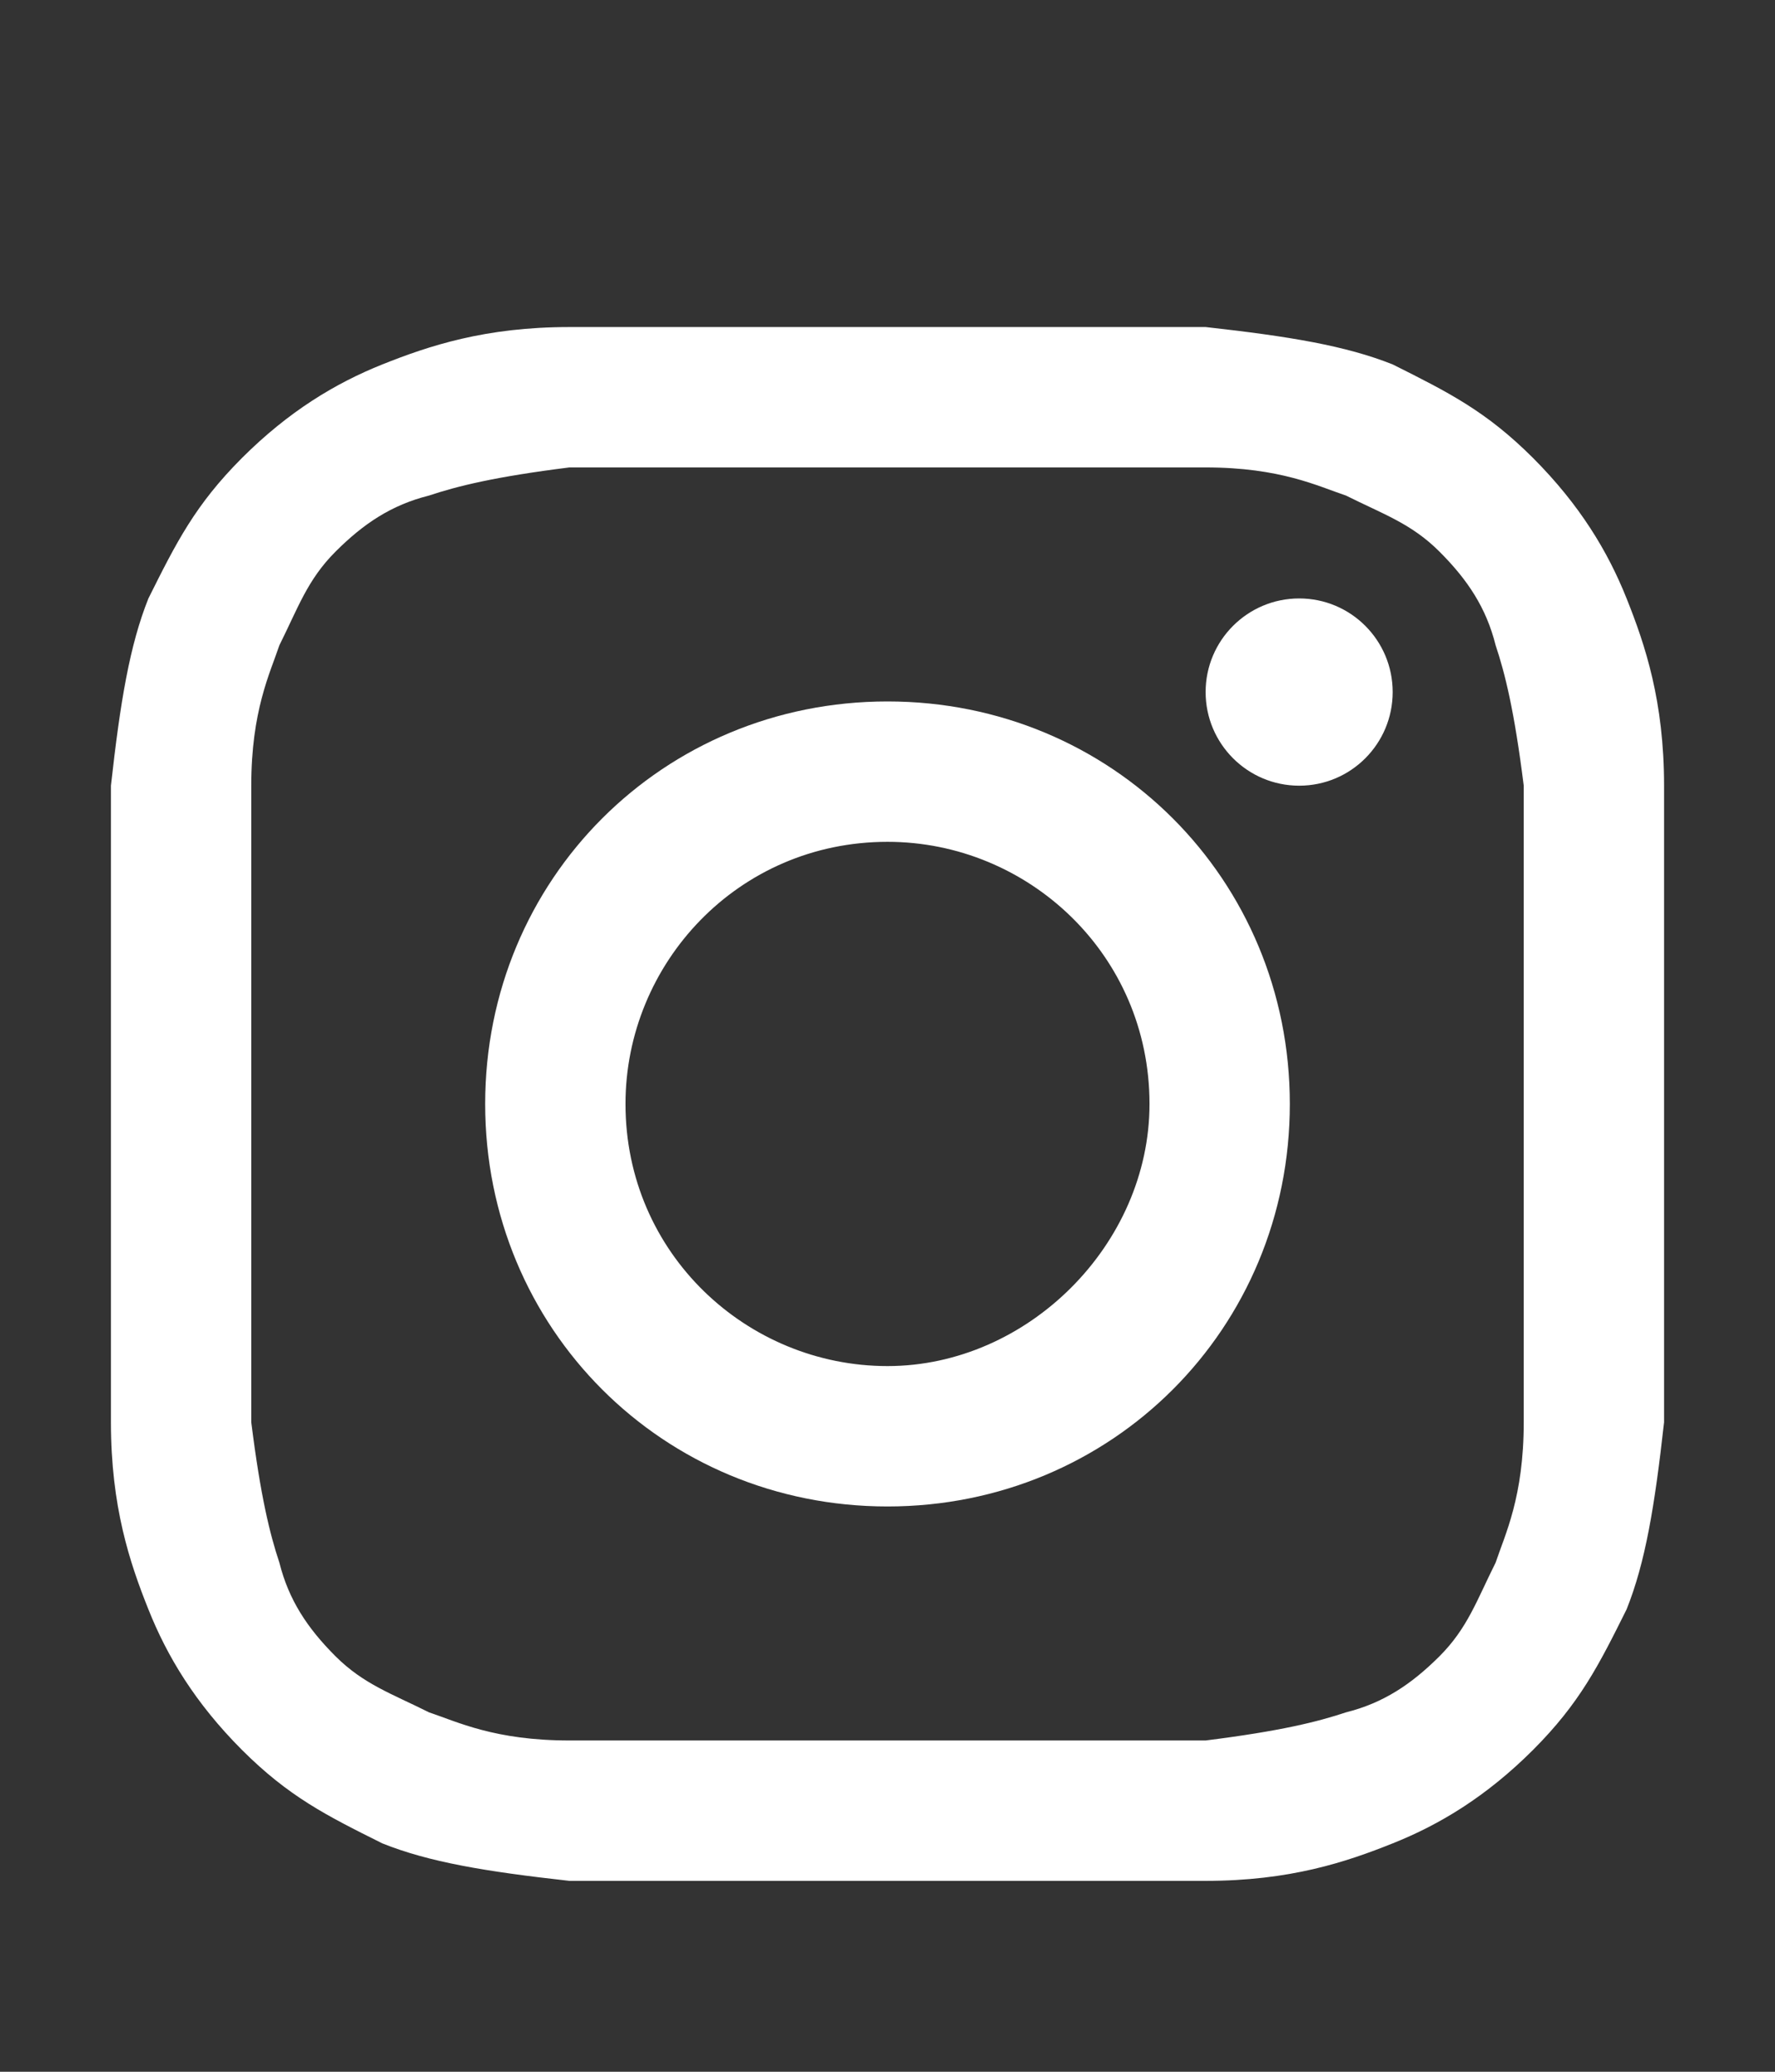 <svg width="18" height="21" viewBox="0 0 18 21" fill="none" xmlns="http://www.w3.org/2000/svg">
<rect x="0" y="0" width="18" height="21" fill="#333333" stroke="none"/>
<g clip-path="url(#clip0_260_5600)">
<g clip-path="url(#clip1_260_5600)">
<path d="M9 4.738C11.087 4.738 11.372 4.738 12.226 4.738C12.985 4.738 13.364 4.928 13.649 5.023C14.029 5.213 14.313 5.307 14.598 5.592C14.883 5.877 15.072 6.161 15.167 6.541C15.262 6.825 15.357 7.205 15.452 7.964C15.452 8.818 15.452 9.008 15.452 11.19C15.452 13.372 15.452 13.562 15.452 14.416C15.452 15.175 15.262 15.554 15.167 15.839C14.977 16.218 14.883 16.503 14.598 16.788C14.313 17.072 14.029 17.262 13.649 17.357C13.364 17.452 12.985 17.547 12.226 17.642C11.372 17.642 11.182 17.642 9 17.642C6.818 17.642 6.628 17.642 5.774 17.642C5.015 17.642 4.636 17.452 4.351 17.357C3.971 17.167 3.687 17.072 3.402 16.788C3.117 16.503 2.928 16.218 2.833 15.839C2.738 15.554 2.643 15.175 2.548 14.416C2.548 13.562 2.548 13.372 2.548 11.19C2.548 9.008 2.548 8.818 2.548 7.964C2.548 7.205 2.738 6.825 2.833 6.541C3.023 6.161 3.117 5.877 3.402 5.592C3.687 5.307 3.971 5.118 4.351 5.023C4.636 4.928 5.015 4.833 5.774 4.738C6.628 4.738 6.913 4.738 9 4.738ZM9 3.315C6.818 3.315 6.628 3.315 5.774 3.315C4.92 3.315 4.351 3.505 3.877 3.694C3.402 3.884 2.928 4.169 2.453 4.643C1.979 5.118 1.789 5.497 1.505 6.066C1.315 6.541 1.22 7.11 1.125 7.964C1.125 8.818 1.125 9.103 1.125 11.19C1.125 13.372 1.125 13.562 1.125 14.416C1.125 15.27 1.315 15.839 1.505 16.313C1.694 16.788 1.979 17.262 2.453 17.737C2.928 18.211 3.307 18.401 3.877 18.685C4.351 18.875 4.92 18.97 5.774 19.065C6.628 19.065 6.913 19.065 9 19.065C11.087 19.065 11.372 19.065 12.226 19.065C13.08 19.065 13.649 18.875 14.123 18.685C14.598 18.496 15.072 18.211 15.547 17.737C16.021 17.262 16.211 16.883 16.495 16.313C16.685 15.839 16.78 15.27 16.875 14.416C16.875 13.562 16.875 13.277 16.875 11.19C16.875 9.103 16.875 8.818 16.875 7.964C16.875 7.11 16.685 6.541 16.495 6.066C16.306 5.592 16.021 5.118 15.547 4.643C15.072 4.169 14.693 3.979 14.123 3.694C13.649 3.505 13.08 3.41 12.226 3.315C11.372 3.315 11.182 3.315 9 3.315Z" fill="white"/>
<path d="M9 7.11C6.723 7.11 4.92 8.913 4.92 11.19C4.92 13.467 6.723 15.27 9 15.27C11.277 15.27 13.08 13.467 13.08 11.19C13.08 8.913 11.277 7.11 9 7.11ZM9 13.847C7.577 13.847 6.343 12.708 6.343 11.19C6.343 9.767 7.482 8.533 9 8.533C10.423 8.533 11.657 9.672 11.657 11.19C11.657 12.613 10.423 13.847 9 13.847Z" fill="white"/>
<path d="M13.175 7.964C13.699 7.964 14.123 7.539 14.123 7.015C14.123 6.491 13.699 6.066 13.175 6.066C12.651 6.066 12.226 6.491 12.226 7.015C12.226 7.539 12.651 7.964 13.175 7.964Z" fill="white"/>
</g>
</g>
<defs>
<clipPath id="clip0_260_5600">
<rect width="18" height="18" fill="white" transform="translate(0 2.19)"/>
</clipPath>
<clipPath id="clip1_260_5600">
<rect width="18" height="18" fill="white" transform="translate(0 2.19)"/>
</clipPath>
</defs>
</svg>
